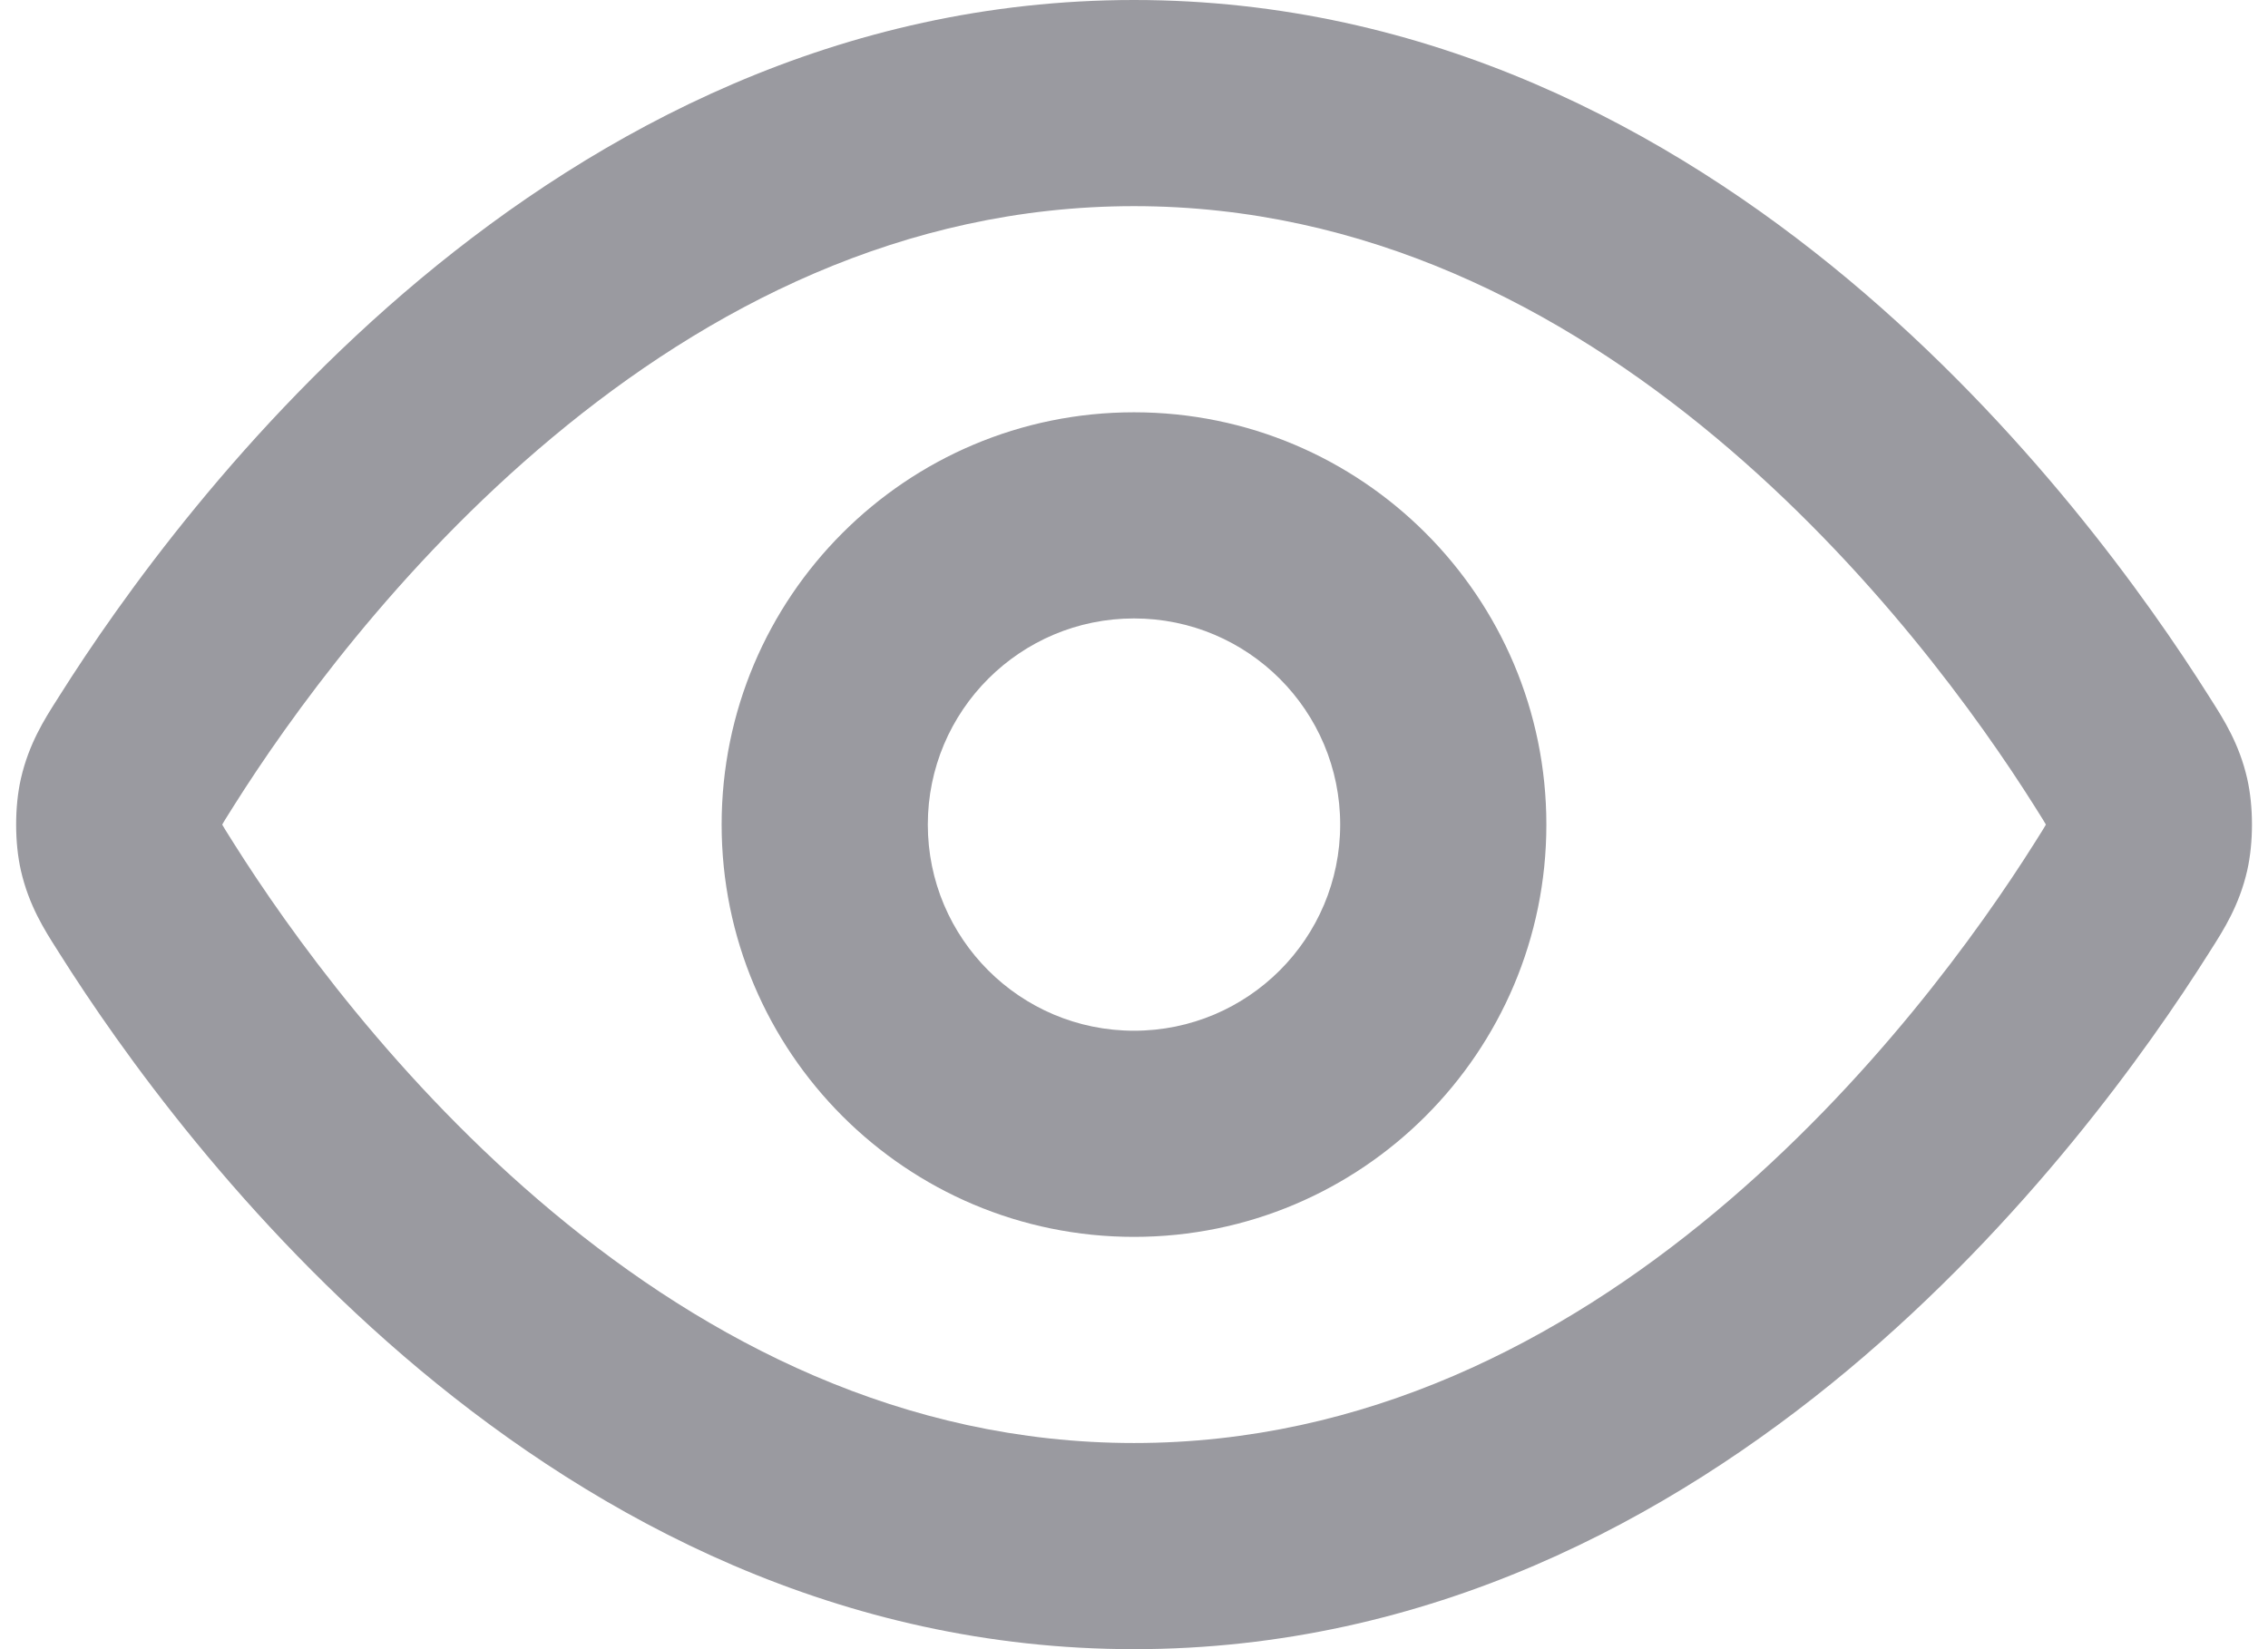 <svg width="22" height="16" viewBox="0 0 22 16" fill="none" xmlns="http://www.w3.org/2000/svg">
<path fill-rule="evenodd" clip-rule="evenodd" d="M5.359 4.243C3.852 5.5 2.798 6.977 2.266 7.821C2.23 7.877 2.206 7.916 2.185 7.95C2.171 7.972 2.162 7.988 2.156 7.999C2.156 7.999 2.156 8 2.156 8C2.156 8 2.156 8.001 2.156 8.001C2.162 8.012 2.171 8.028 2.185 8.05C2.206 8.084 2.23 8.123 2.266 8.179C2.798 9.023 3.852 10.5 5.359 11.757C6.863 13.012 8.757 14 11 14C13.244 14 15.138 13.012 16.642 11.757C18.148 10.5 19.203 9.023 19.735 8.179C19.77 8.123 19.795 8.084 19.816 8.05C19.829 8.028 19.838 8.012 19.845 8.001C19.845 8.001 19.845 8 19.845 8C19.845 8 19.845 7.999 19.845 7.999C19.838 7.988 19.829 7.972 19.816 7.95C19.795 7.916 19.77 7.877 19.735 7.821C19.203 6.977 18.148 5.5 16.642 4.243C15.138 2.988 13.244 2 11 2C8.757 2 6.863 2.988 5.359 4.243ZM4.077 2.707C5.806 1.265 8.139 0 11 0C13.862 0 16.195 1.265 17.924 2.707C19.65 4.148 20.833 5.814 21.426 6.753C21.434 6.765 21.442 6.778 21.45 6.791C21.568 6.976 21.721 7.216 21.798 7.553C21.86 7.825 21.86 8.175 21.798 8.447C21.721 8.784 21.568 9.024 21.45 9.209C21.442 9.222 21.434 9.235 21.426 9.247C20.833 10.186 19.65 11.852 17.924 13.293C16.195 14.735 13.862 16 11 16C8.139 16 5.806 14.735 4.077 13.293C2.351 11.852 1.167 10.186 0.575 9.247C0.567 9.235 0.559 9.222 0.551 9.209C0.433 9.024 0.28 8.784 0.203 8.447C0.141 8.175 0.141 7.825 0.203 7.553C0.28 7.216 0.433 6.976 0.551 6.791C0.559 6.778 0.567 6.765 0.575 6.753C1.167 5.814 2.351 4.148 4.077 2.707ZM11 6C9.896 6 9 6.895 9 8C9 9.105 9.896 10 11 10C12.105 10 13 9.105 13 8C13 6.895 12.105 6 11 6ZM7 8C7 5.791 8.791 4 11 4C13.21 4 15 5.791 15 8C15 10.209 13.21 12 11 12C8.791 12 7 10.209 7 8Z" fill="#9A9AA0"/>
</svg>
